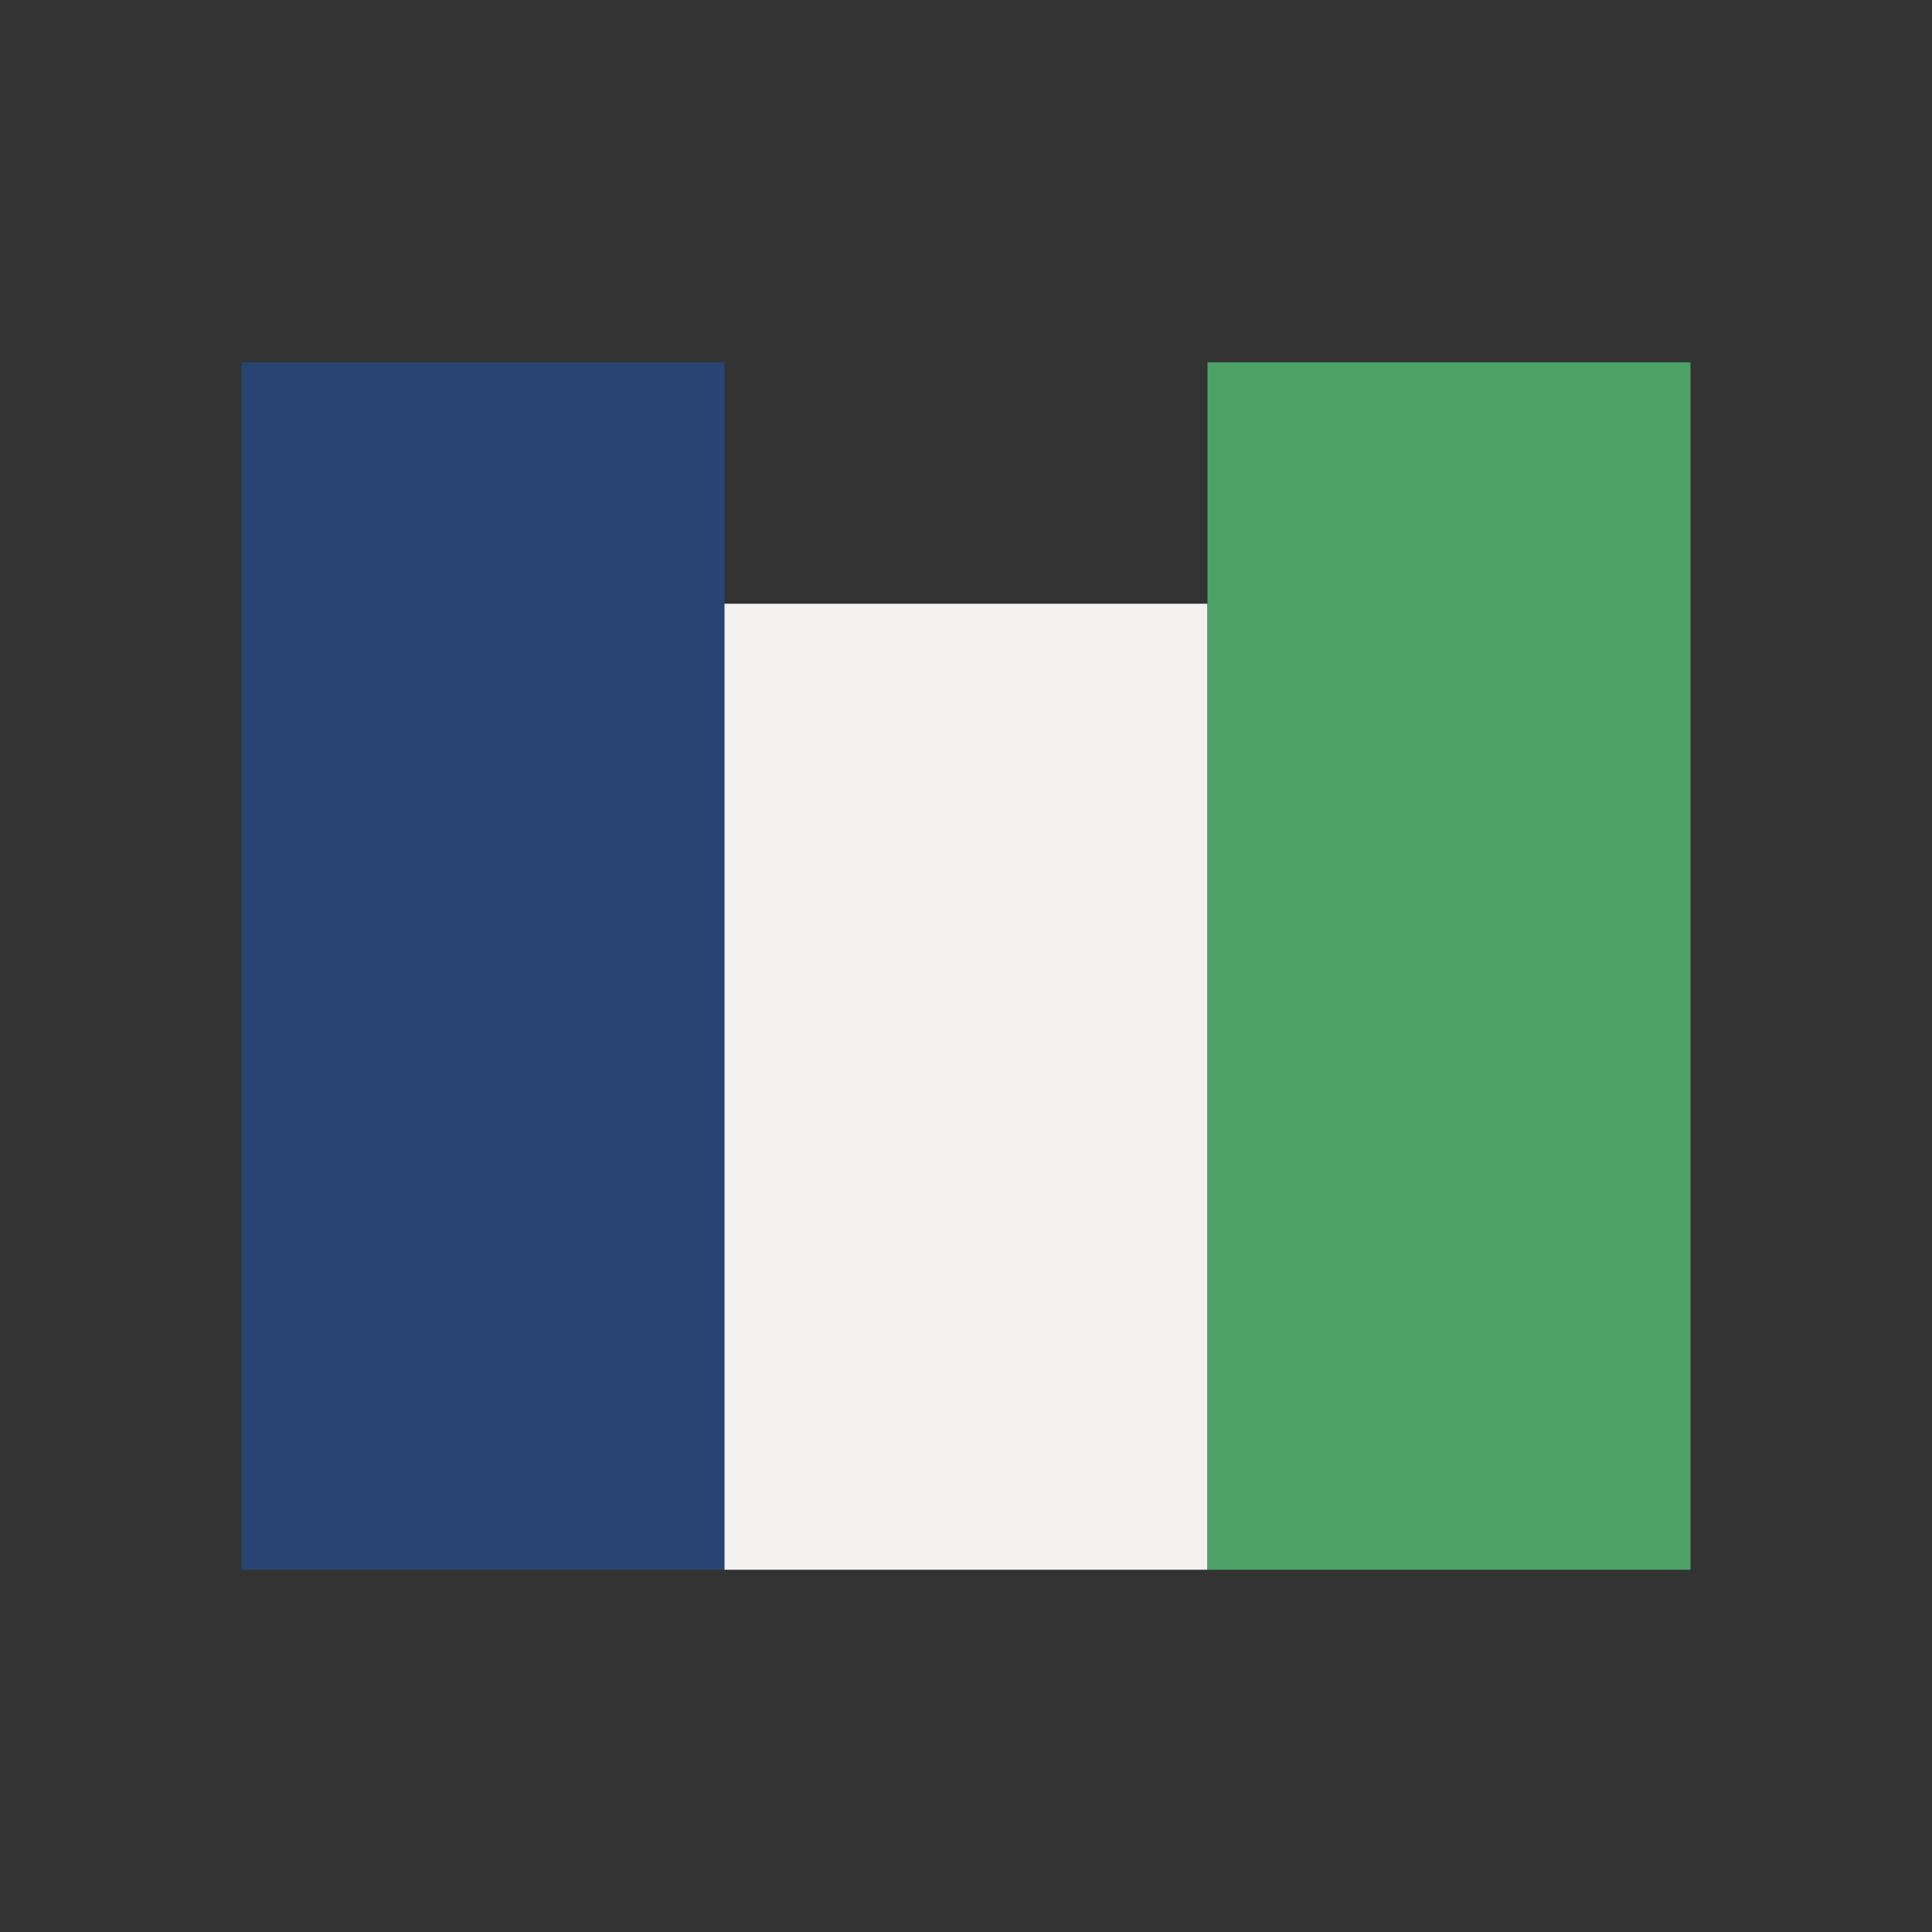 <?xml version="1.0" encoding="UTF-8"?>
<svg xmlns="http://www.w3.org/2000/svg" width="32" height="32" viewBox="0 0 32 32"><rect x="0" y="0" width="32" height="32" fill="#333333" stroke="none"/><rect x="4" y="6" width="8" height="20" fill="#274472"/><rect x="12" y="10" width="8" height="16" fill="#F3F2F0"/><rect x="20" y="6" width="8" height="20" fill="#4DA167"/></svg>